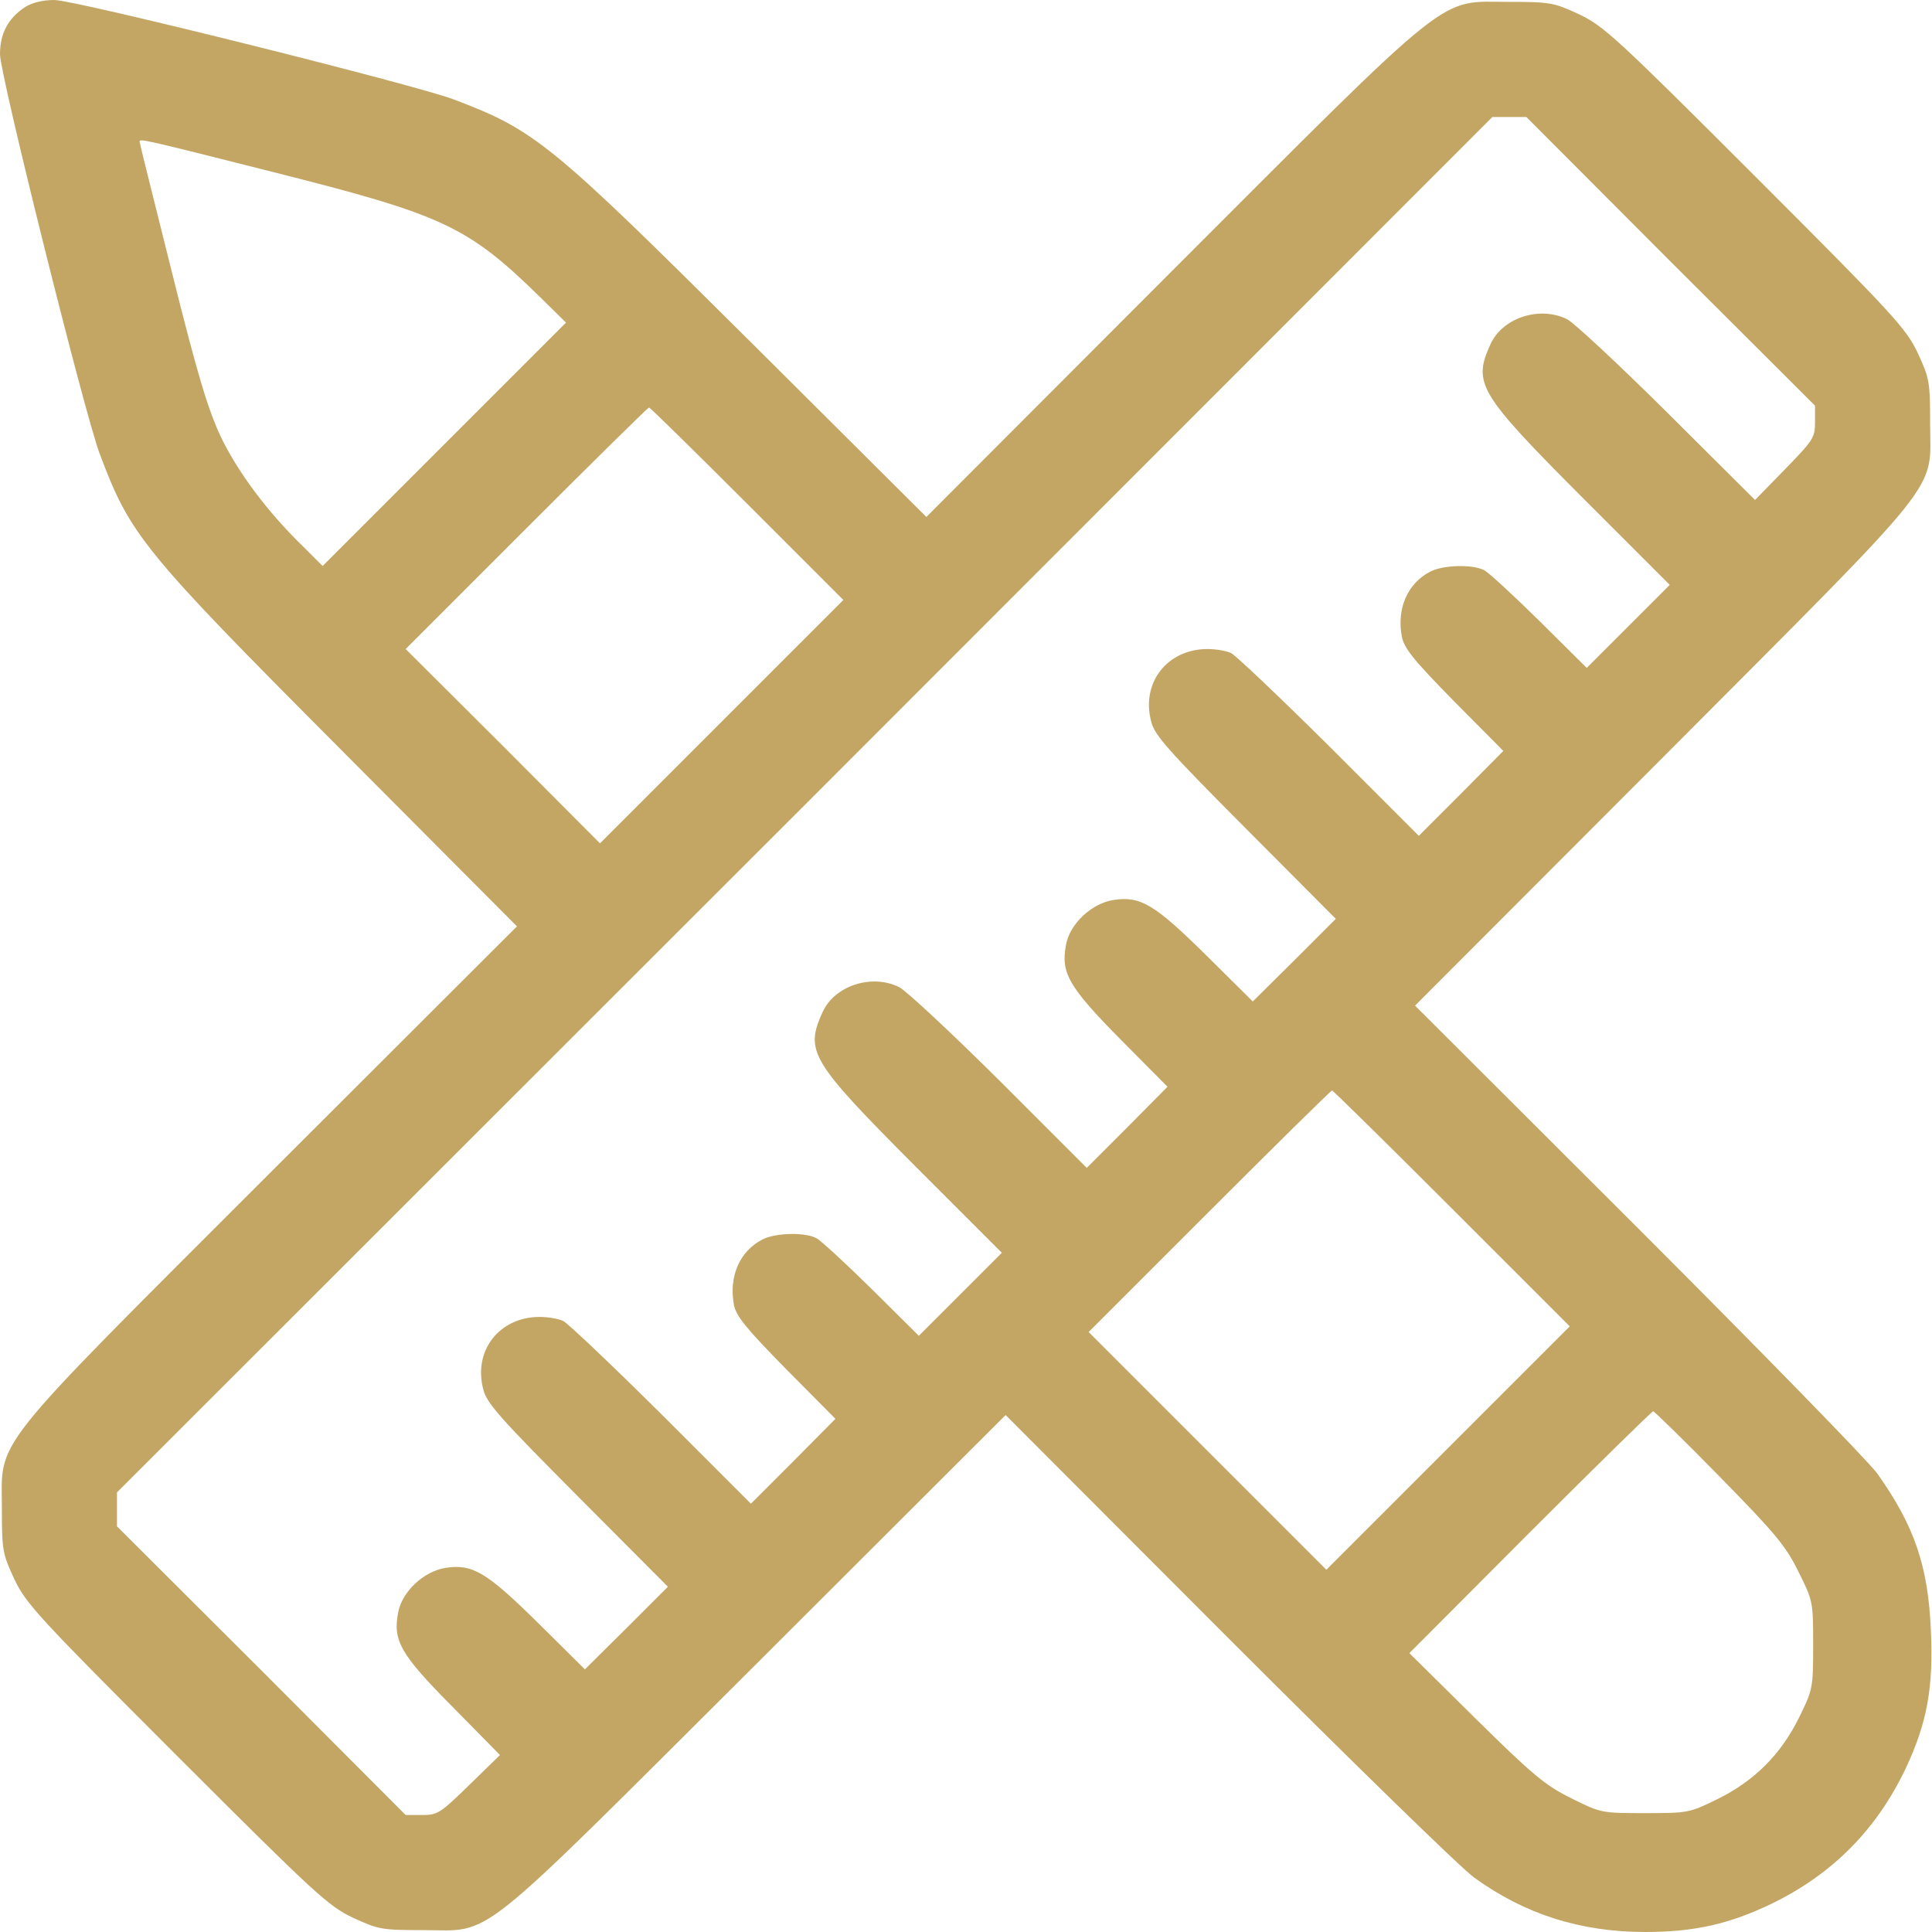 <?xml version="1.0" encoding="UTF-8"?> <svg xmlns="http://www.w3.org/2000/svg" width="512" height="512" viewBox="0 0 512 512" fill="none"> <g clip-path="url(#clip0_139_55)"> <path d="M6.6 1.9C2.1 4.9 0 8.9 0 14.4C0 19.8 22.4 109.6 26.4 120.2C34.5 141.8 37.6 145.7 90.2 198.5L137 245.5L71.9 310.5C-4 386.4 0.5 380.8 0.5 400C0.5 410.9 0.7 411.8 3.8 418.5C6.9 425 10 428.4 46.8 465.2C83.6 502 87 505.1 93.5 508.2C100.2 511.3 101.1 511.5 112 511.5C131 511.5 124.4 516.7 200.5 440.9L266.5 375L325.5 434.1C358 466.6 387.3 495.2 390.7 497.6C404.1 507.3 418.9 512 436 512C449 512 458.3 509.9 469.5 504.5C485.6 496.7 497.4 484.8 505.1 468.5C510.7 456.5 512.4 447.3 511.7 432.1C511 415 507.3 404.3 497.5 390.5C495.1 387.2 466.6 358 434.1 325.5L375 266.5L440.9 200.5C516.7 124.4 511.5 131 511.5 112C511.5 101.1 511.3 100.2 508.2 93.5C505.1 87 502 83.6 465.2 46.8C428.4 10 425 6.9 418.5 3.8C411.8 0.7 410.9 0.5 400 0.5C380.8 0.5 386.4 -4 310.5 71.9L245.5 137L198.5 90.2C145.6 37.6 141.8 34.5 120.1 26.3C109.4 22.3 19.9 -7.62939e-06 14.4 -7.62939e-06C11.3 -7.62939e-06 8.5 0.7 6.6 1.9ZM442.7 69.3L481 107.5V111.9C481 116 480.5 116.7 473 124.4L465.1 132.5L441.8 109.3C429 96.6 417.1 85.5 415.3 84.6C408 81 398.2 84.2 395 91.2C390.3 101.6 391.7 104.1 419.3 131.8L442.5 155L431.5 166L420.5 177L408 164.6C401.1 157.8 394.5 151.7 393.3 151.1C390.2 149.5 382.4 149.7 379 151.5C373 154.6 370.1 161.3 371.5 168.7C372.1 171.8 374.6 174.9 385.3 185.8L398.4 199L387.2 210.3L376 221.5L352.3 197.8C339.2 184.8 327.5 173.7 326.3 173.1C325.1 172.5 322.3 172 320 172C309.3 172 302.3 181 305.1 191.3C306 194.9 309.7 199 330.1 219.5L354 243.5L343 254.5L332 265.4L319.7 253.2C306 239.7 302.3 237.4 295.1 238.5C289.3 239.4 283.5 244.8 282.5 250.4C281.1 257.8 283.1 261.4 296.8 275.3L309.4 288L298.7 298.8L288 309.5L264.8 286.3C252 273.6 240.1 262.5 238.3 261.6C231 258 221.2 261.2 218 268.2C213.3 278.6 214.7 281.1 242.3 308.8L265.5 332L254.5 343L243.5 354L231 341.6C224.1 334.8 217.5 328.7 216.3 328.1C213.2 326.5 205.4 326.7 202 328.5C196 331.6 193.1 338.3 194.5 345.8C195.1 348.8 197.6 351.9 208.3 362.8L221.4 376L210.2 387.3L199 398.5L175.3 374.8C162.2 361.8 150.5 350.7 149.3 350.1C148.1 349.5 145.3 349 143 349C132.3 349 125.3 358 128.1 368.3C129 371.9 132.7 376 153.1 396.5L177 420.5L166 431.5L155 442.4L142.7 430.2C129 416.7 125.3 414.4 118.1 415.5C112.3 416.4 106.5 421.8 105.5 427.4C104.1 434.8 106.1 438.4 119.9 452.3L132.5 465.1L124.4 473C116.7 480.5 116 481 111.9 481H107.5L69.3 442.7L31 404.5V400V395.5L213.3 213.3L395.5 31H400H404.5L442.7 69.3ZM72.4 45.6C117.6 57 123.9 59.9 143.3 78.9L150 85.5L117.8 117.7L85.5 150L80.2 144.7C70.8 135.6 62.8 124.8 58.4 115.5C55.1 108.4 52.3 99.2 45.6 72.3C40.9 53.5 37 37.9 37 37.6C37 36.7 36.8 36.6 72.4 45.6ZM198 133.5L223.5 159L191.2 191.3L159 223.5L133.3 197.7L107.5 172L139.5 140C157.1 122.4 171.7 108 172 108C172.3 108 184 119.5 198 133.5ZM384.8 320.3L416 351.5L383.7 383.8L351.5 416L320 384.5L288.5 353L320.5 321C338.1 303.4 352.7 289 353 289C353.3 289 367.6 303.1 384.8 320.3ZM455.7 391.3C470.5 406.4 473.2 409.6 476.6 416.5C480.5 424.3 480.5 424.5 480.5 436C480.5 447.4 480.4 447.8 476.8 455.1C472 464.9 464.9 472 455.1 476.8C447.8 480.4 447.4 480.5 436 480.5C424.5 480.5 424.3 480.5 416.5 476.6C409.6 473.2 406.4 470.6 391 455.4L373.5 438.1L405.5 406C423.1 388.4 437.8 374 438.1 374C438.4 374 446.4 381.8 455.7 391.3Z" fill="#C3A664"></path> </g> <defs> <clipPath id="clip0_139_55"> <rect width="512" height="512" fill="white"></rect> </clipPath> </defs> </svg> 